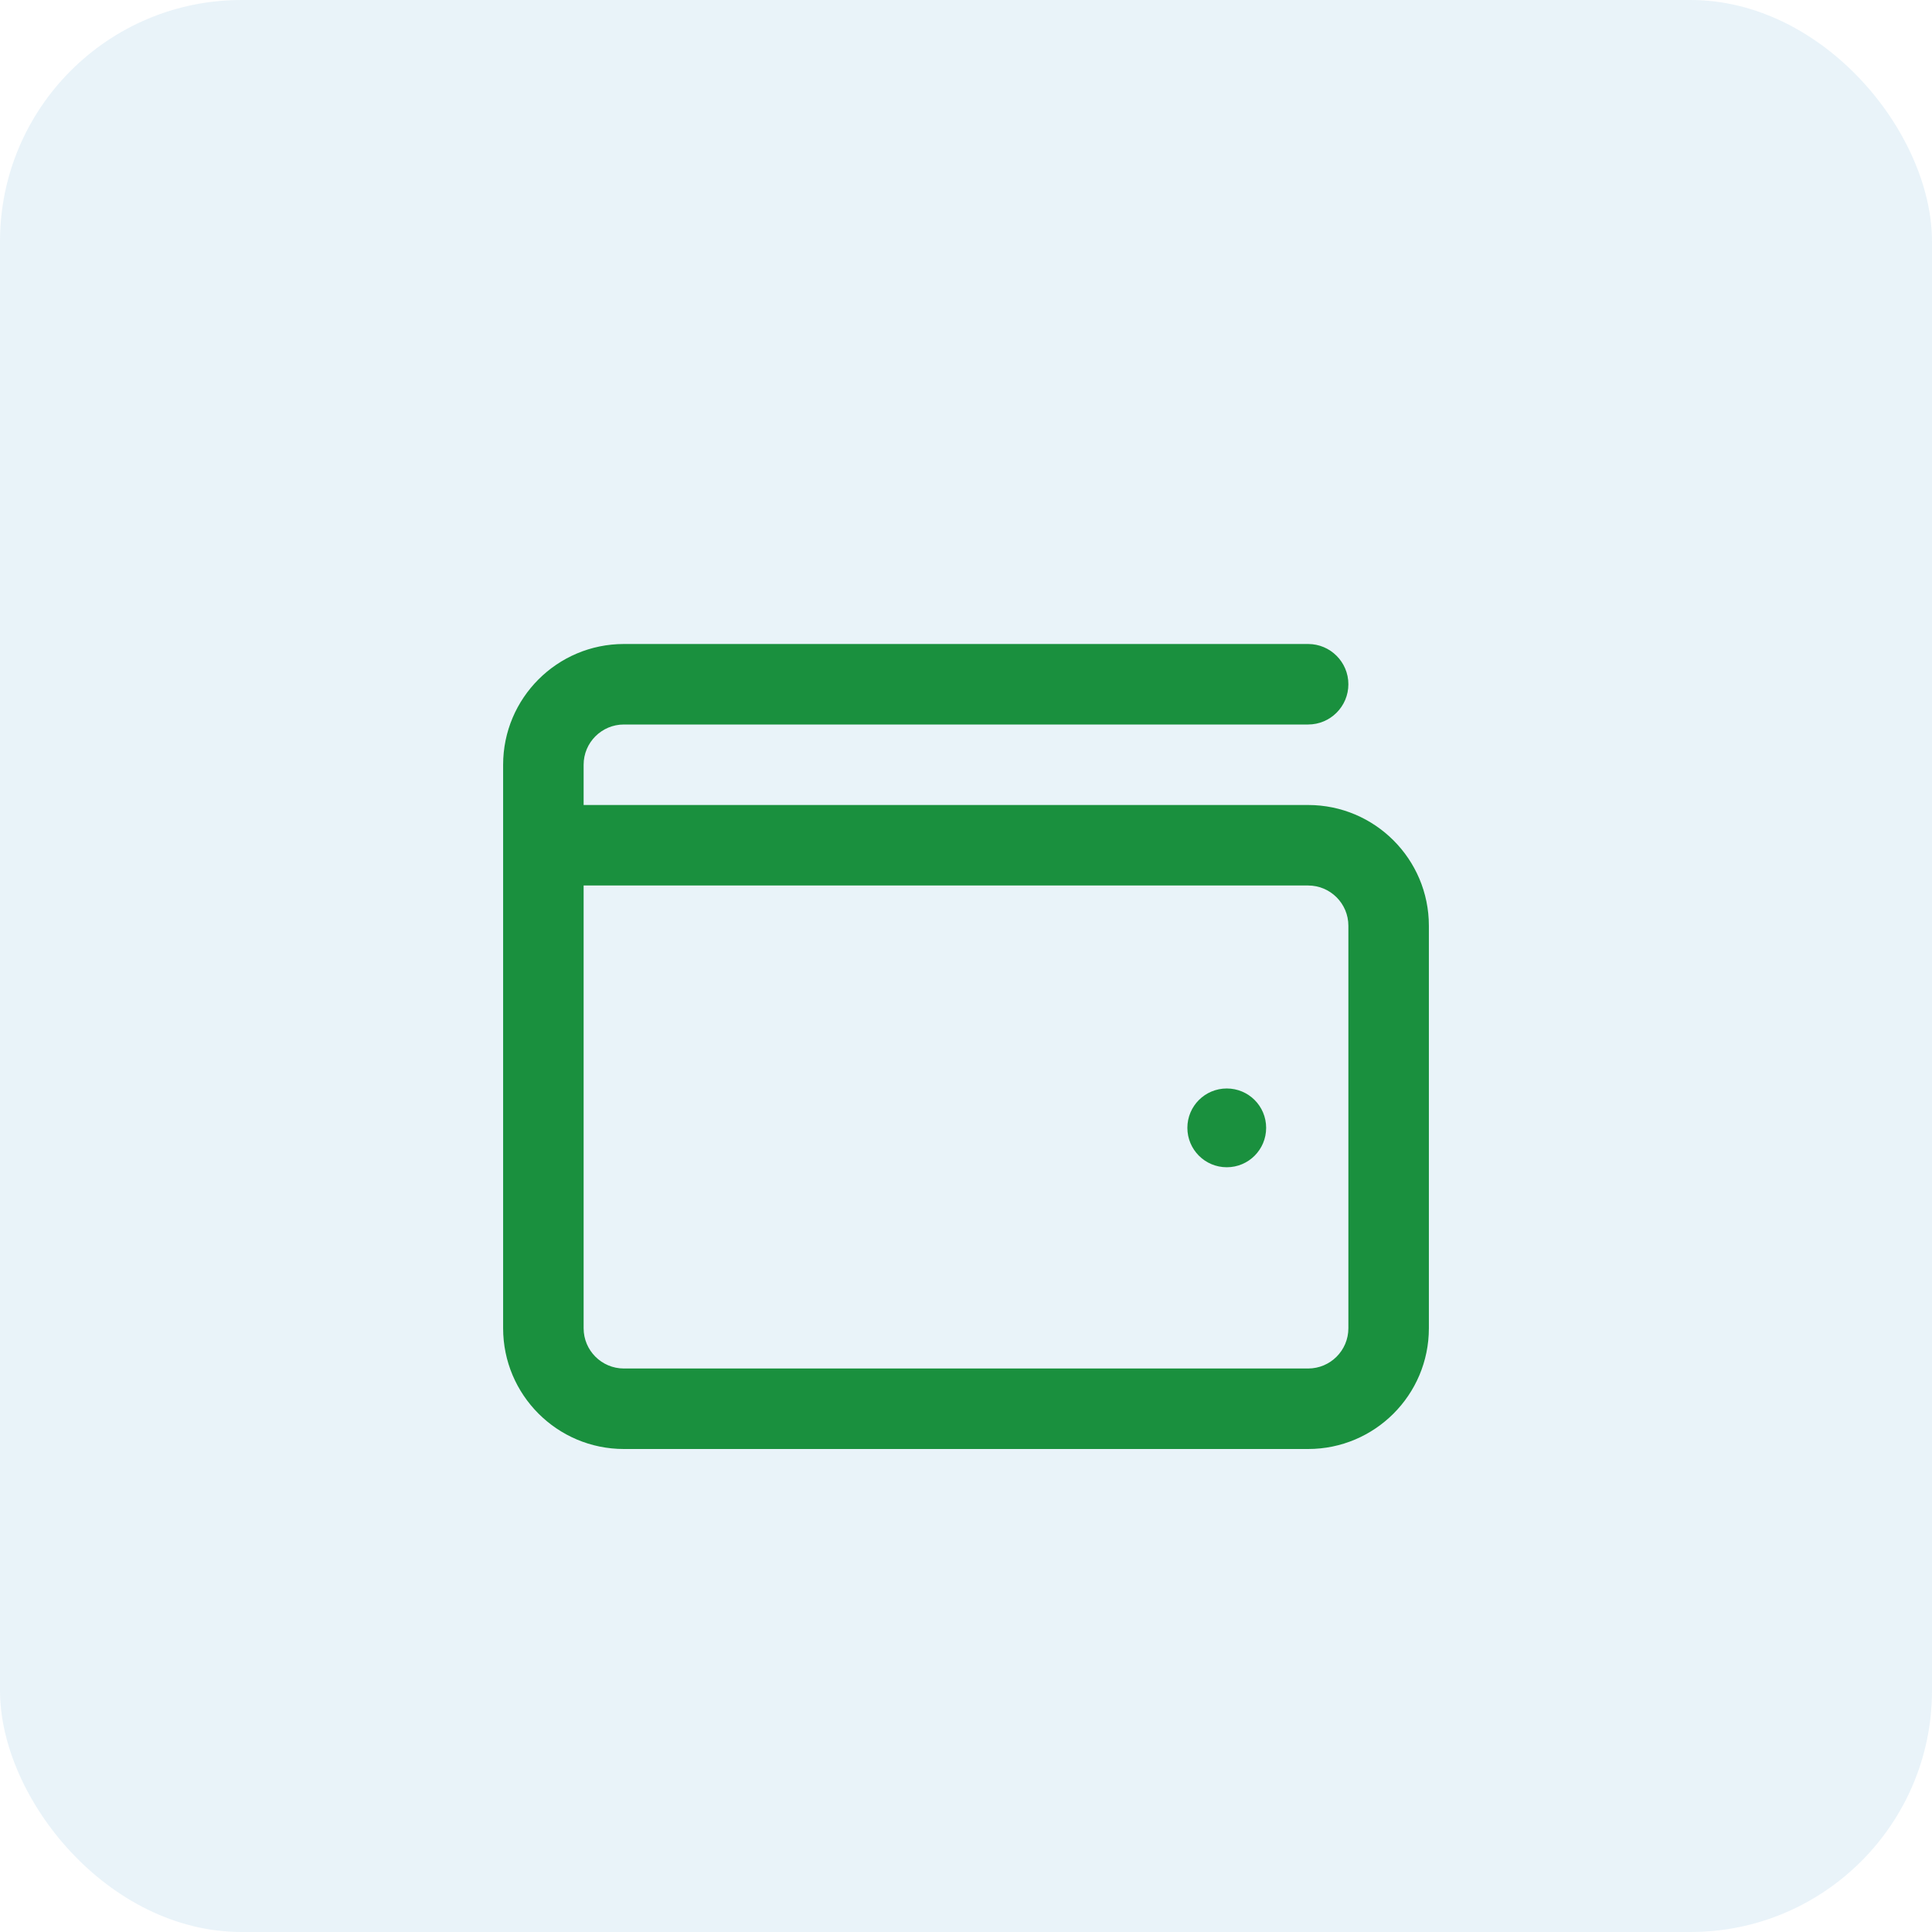 <svg width="48" height="48" viewBox="0 0 48 48" fill="none" xmlns="http://www.w3.org/2000/svg">
<path fill-rule="evenodd" clip-rule="evenodd" d="M14.5 20V19C14.5 18.448 14.948 18 15.5 18H32.5C33.052 18 33.5 17.552 33.5 17C33.5 16.448 33.052 16 32.5 16H15.5C13.844 16 12.5 17.344 12.5 19V33C12.5 34.656 13.844 36 15.5 36H32.5C34.156 36 35.5 34.656 35.5 33V23C35.5 21.344 34.156 20 32.5 20H14.5ZM14.5 22H32.5C33.052 22 33.5 22.448 33.5 23V33C33.5 33.552 33.052 34 32.5 34H15.5C14.948 34 14.5 33.552 14.5 33V22ZM31.457 28.021C31.457 28.562 31.02 29 30.479 29C29.938 29 29.5 28.562 29.5 28.021C29.5 27.48 29.938 27.043 30.479 27.043C31.02 27.043 31.457 27.48 31.457 28.021Z" fill="#148F2B"/>
<rect opacity="0.12" width="48" height="48" rx="6" fill="#449BCB"/>
</svg>
